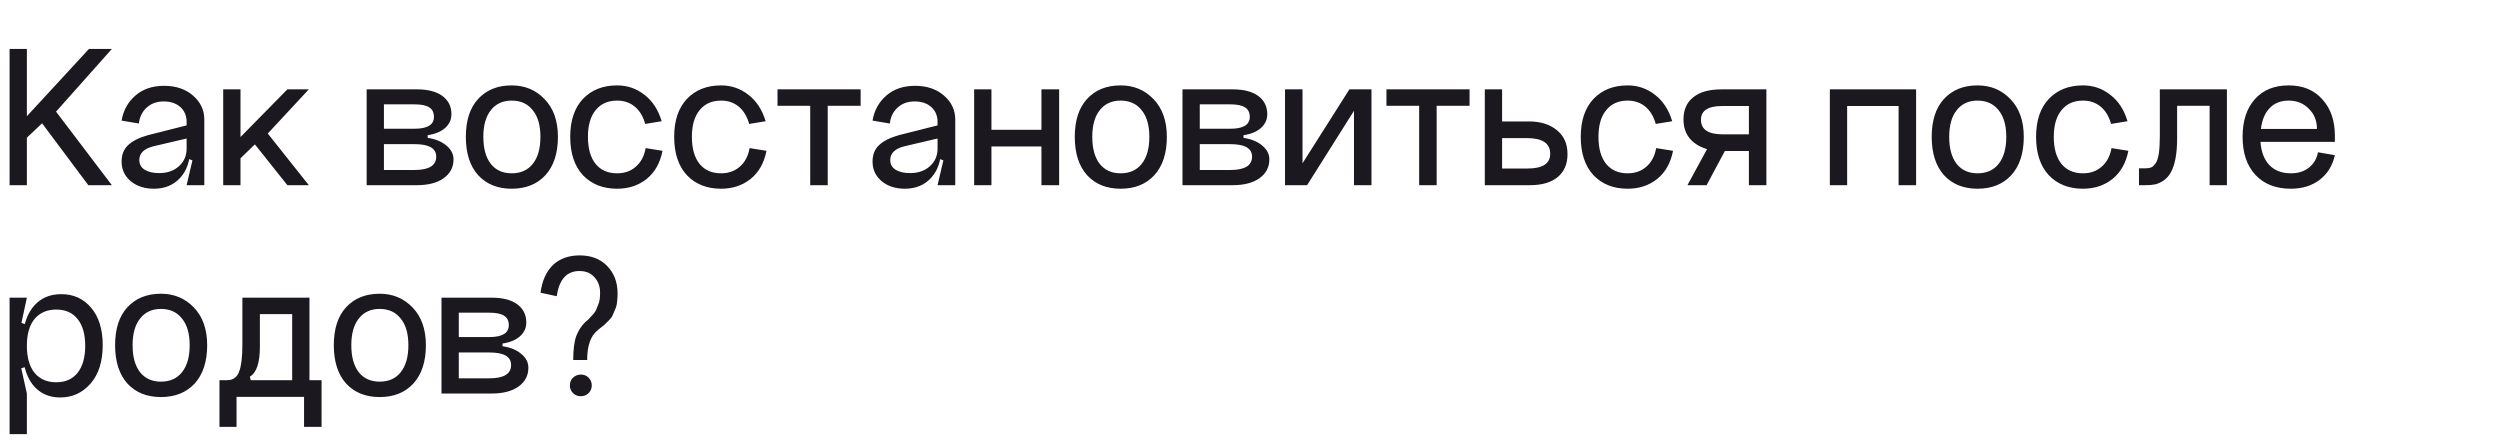 <?xml version="1.0" encoding="UTF-8"?> <svg xmlns="http://www.w3.org/2000/svg" width="216" height="38" viewBox="0 0 216 38" fill="none"><path d="M0.828 4.228H2.322V10.042L7.686 4.228H9.666L4.842 9.646L9.666 16H7.632L3.636 10.654L2.322 11.896V16H0.828V4.228ZM12.037 13.822C12.037 14.194 12.193 14.476 12.505 14.668C12.817 14.86 13.231 14.956 13.747 14.956C14.455 14.956 15.025 14.758 15.457 14.362C15.901 13.966 16.123 13.462 16.123 12.85H16.429C16.429 13.894 16.141 14.734 15.565 15.37C14.989 15.994 14.233 16.306 13.297 16.306C12.493 16.306 11.827 16.09 11.299 15.658C10.771 15.214 10.507 14.65 10.507 13.966C10.507 13.366 10.693 12.892 11.065 12.544C11.437 12.184 12.007 11.896 12.775 11.68L16.123 10.834V11.968L13.279 12.634C12.451 12.838 12.037 13.234 12.037 13.822ZM17.653 16H16.123L16.627 13.858L16.123 13.66V10.528C16.123 10 15.943 9.574 15.583 9.25C15.223 8.926 14.743 8.764 14.143 8.764C13.543 8.764 13.051 8.944 12.667 9.304C12.283 9.652 12.061 10.108 12.001 10.672L10.507 10.42C10.651 9.544 11.047 8.824 11.695 8.26C12.343 7.696 13.171 7.414 14.179 7.414C15.199 7.414 16.033 7.696 16.681 8.26C17.329 8.824 17.653 9.514 17.653 10.33V16ZM19.285 7.72H20.779V11.842L24.829 7.72H26.683L23.137 11.536L26.683 16H24.829L22.021 12.472L20.779 13.678V16H19.285V7.72ZM33.172 14.686H35.818C37.066 14.686 37.69 14.302 37.69 13.534C37.69 12.814 37.066 12.454 35.818 12.454H33.172V14.686ZM33.172 11.122H35.818C36.934 11.122 37.492 10.78 37.492 10.096C37.492 9.724 37.36 9.454 37.096 9.286C36.832 9.106 36.406 9.016 35.818 9.016H33.172V11.122ZM36.952 11.68V11.914C37.624 12.01 38.164 12.232 38.572 12.58C38.98 12.916 39.184 13.312 39.184 13.768C39.184 14.452 38.896 14.998 38.32 15.406C37.756 15.802 36.988 16 36.016 16H31.678V7.72H36.016C36.976 7.72 37.714 7.912 38.23 8.296C38.746 8.68 39.004 9.202 39.004 9.862C39.004 10.33 38.824 10.726 38.464 11.05C38.104 11.374 37.6 11.584 36.952 11.68ZM41.761 11.824C41.761 12.832 41.977 13.612 42.409 14.164C42.841 14.704 43.441 14.974 44.209 14.974C44.989 14.974 45.595 14.704 46.027 14.164C46.471 13.612 46.693 12.832 46.693 11.824C46.693 10.828 46.471 10.06 46.027 9.52C45.595 8.968 44.989 8.692 44.209 8.692C43.441 8.692 42.841 8.968 42.409 9.52C41.977 10.06 41.761 10.828 41.761 11.824ZM40.249 11.824C40.249 10.408 40.603 9.316 41.311 8.548C42.031 7.768 42.997 7.378 44.209 7.378C45.349 7.378 46.297 7.774 47.053 8.566C47.821 9.358 48.205 10.444 48.205 11.824C48.205 13.24 47.845 14.344 47.125 15.136C46.405 15.916 45.433 16.306 44.209 16.306C42.997 16.306 42.031 15.916 41.311 15.136C40.603 14.344 40.249 13.24 40.249 11.824ZM57.169 10.474L55.747 10.708C55.567 10.06 55.267 9.562 54.847 9.214C54.427 8.866 53.917 8.692 53.317 8.692C52.525 8.692 51.907 8.968 51.463 9.52C51.019 10.06 50.797 10.828 50.797 11.824C50.797 12.832 51.019 13.612 51.463 14.164C51.907 14.704 52.525 14.974 53.317 14.974C53.965 14.974 54.505 14.782 54.937 14.398C55.381 14.014 55.663 13.48 55.783 12.796L57.241 13.03C57.037 14.074 56.581 14.884 55.873 15.46C55.165 16.024 54.313 16.306 53.317 16.306C52.093 16.306 51.109 15.916 50.365 15.136C49.633 14.344 49.267 13.24 49.267 11.824C49.267 10.42 49.633 9.328 50.365 8.548C51.109 7.768 52.093 7.378 53.317 7.378C54.205 7.378 54.991 7.648 55.675 8.188C56.371 8.716 56.869 9.478 57.169 10.474ZM66.151 10.474L64.729 10.708C64.549 10.06 64.249 9.562 63.829 9.214C63.409 8.866 62.899 8.692 62.299 8.692C61.507 8.692 60.889 8.968 60.445 9.52C60.001 10.06 59.779 10.828 59.779 11.824C59.779 12.832 60.001 13.612 60.445 14.164C60.889 14.704 61.507 14.974 62.299 14.974C62.947 14.974 63.487 14.782 63.919 14.398C64.363 14.014 64.645 13.48 64.765 12.796L66.223 13.03C66.019 14.074 65.563 14.884 64.855 15.46C64.147 16.024 63.295 16.306 62.299 16.306C61.075 16.306 60.091 15.916 59.347 15.136C58.615 14.344 58.249 13.24 58.249 11.824C58.249 10.42 58.615 9.328 59.347 8.548C60.091 7.768 61.075 7.378 62.299 7.378C63.187 7.378 63.973 7.648 64.657 8.188C65.353 8.716 65.851 9.478 66.151 10.474ZM67.177 7.72H74.359V9.142H71.515V16H70.003V9.142H67.177V7.72ZM76.918 13.822C76.918 14.194 77.074 14.476 77.386 14.668C77.698 14.86 78.112 14.956 78.628 14.956C79.336 14.956 79.906 14.758 80.338 14.362C80.782 13.966 81.004 13.462 81.004 12.85H81.31C81.31 13.894 81.022 14.734 80.446 15.37C79.87 15.994 79.114 16.306 78.178 16.306C77.374 16.306 76.708 16.09 76.18 15.658C75.652 15.214 75.388 14.65 75.388 13.966C75.388 13.366 75.574 12.892 75.946 12.544C76.318 12.184 76.888 11.896 77.656 11.68L81.004 10.834V11.968L78.16 12.634C77.332 12.838 76.918 13.234 76.918 13.822ZM82.534 16H81.004L81.508 13.858L81.004 13.66V10.528C81.004 10 80.824 9.574 80.464 9.25C80.104 8.926 79.624 8.764 79.024 8.764C78.424 8.764 77.932 8.944 77.548 9.304C77.164 9.652 76.942 10.108 76.882 10.672L75.388 10.42C75.532 9.544 75.928 8.824 76.576 8.26C77.224 7.696 78.052 7.414 79.06 7.414C80.08 7.414 80.914 7.696 81.562 8.26C82.21 8.824 82.534 9.514 82.534 10.33V16ZM84.166 7.72H85.66V11.212H89.98V7.72H91.51V16H89.98V12.652H85.66V16H84.166V7.72ZM94.372 11.824C94.372 12.832 94.588 13.612 95.02 14.164C95.452 14.704 96.052 14.974 96.82 14.974C97.6 14.974 98.206 14.704 98.638 14.164C99.082 13.612 99.304 12.832 99.304 11.824C99.304 10.828 99.082 10.06 98.638 9.52C98.206 8.968 97.6 8.692 96.82 8.692C96.052 8.692 95.452 8.968 95.02 9.52C94.588 10.06 94.372 10.828 94.372 11.824ZM92.86 11.824C92.86 10.408 93.214 9.316 93.922 8.548C94.642 7.768 95.608 7.378 96.82 7.378C97.96 7.378 98.908 7.774 99.664 8.566C100.432 9.358 100.816 10.444 100.816 11.824C100.816 13.24 100.456 14.344 99.736 15.136C99.016 15.916 98.044 16.306 96.82 16.306C95.608 16.306 94.642 15.916 93.922 15.136C93.214 14.344 92.86 13.24 92.86 11.824ZM103.66 14.686H106.306C107.554 14.686 108.178 14.302 108.178 13.534C108.178 12.814 107.554 12.454 106.306 12.454H103.66V14.686ZM103.66 11.122H106.306C107.422 11.122 107.98 10.78 107.98 10.096C107.98 9.724 107.848 9.454 107.584 9.286C107.32 9.106 106.894 9.016 106.306 9.016H103.66V11.122ZM107.44 11.68V11.914C108.112 12.01 108.652 12.232 109.06 12.58C109.468 12.916 109.672 13.312 109.672 13.768C109.672 14.452 109.384 14.998 108.808 15.406C108.244 15.802 107.476 16 106.504 16H102.166V7.72H106.504C107.464 7.72 108.202 7.912 108.718 8.296C109.234 8.68 109.492 9.202 109.492 9.862C109.492 10.33 109.312 10.726 108.952 11.05C108.592 11.374 108.088 11.584 107.44 11.68ZM112.537 7.72V14.11L116.587 7.72H118.495V16H116.983V9.574L112.933 16H111.025V7.72H112.537ZM119.789 7.72H126.971V9.142H124.127V16H122.615V9.142H119.789V7.72ZM129.781 14.56H131.977C133.285 14.56 133.939 14.134 133.939 13.282C133.939 12.382 133.267 11.932 131.923 11.932H129.781V14.56ZM129.781 7.72V10.492H132.103C133.099 10.492 133.903 10.744 134.515 11.248C135.127 11.74 135.433 12.43 135.433 13.318C135.433 14.17 135.151 14.83 134.587 15.298C134.023 15.766 133.219 16 132.175 16H128.287V7.72H129.781ZM144.479 10.474L143.057 10.708C142.877 10.06 142.577 9.562 142.157 9.214C141.737 8.866 141.227 8.692 140.627 8.692C139.835 8.692 139.217 8.968 138.773 9.52C138.329 10.06 138.107 10.828 138.107 11.824C138.107 12.832 138.329 13.612 138.773 14.164C139.217 14.704 139.835 14.974 140.627 14.974C141.275 14.974 141.815 14.782 142.247 14.398C142.691 14.014 142.973 13.48 143.093 12.796L144.551 13.03C144.347 14.074 143.891 14.884 143.183 15.46C142.475 16.024 141.623 16.306 140.627 16.306C139.403 16.306 138.419 15.916 137.675 15.136C136.943 14.344 136.577 13.24 136.577 11.824C136.577 10.42 136.943 9.328 137.675 8.548C138.419 7.768 139.403 7.378 140.627 7.378C141.515 7.378 142.301 7.648 142.985 8.188C143.681 8.716 144.179 9.478 144.479 10.474ZM145.794 16L147.792 12.328H149.412L147.45 16H145.794ZM151.104 9.16H148.8C147.576 9.16 146.964 9.556 146.964 10.348C146.964 11.188 147.594 11.608 148.854 11.608H151.104V9.16ZM151.104 16V13.048H148.8C147.792 13.048 146.982 12.808 146.37 12.328C145.758 11.848 145.452 11.182 145.452 10.33C145.452 9.49 145.734 8.848 146.298 8.404C146.862 7.948 147.672 7.72 148.728 7.72H152.616V16H151.104ZM158.099 7.72H165.551V16H164.039V9.16H159.593V16H158.099V7.72ZM168.411 11.824C168.411 12.832 168.627 13.612 169.059 14.164C169.491 14.704 170.091 14.974 170.859 14.974C171.639 14.974 172.245 14.704 172.677 14.164C173.121 13.612 173.343 12.832 173.343 11.824C173.343 10.828 173.121 10.06 172.677 9.52C172.245 8.968 171.639 8.692 170.859 8.692C170.091 8.692 169.491 8.968 169.059 9.52C168.627 10.06 168.411 10.828 168.411 11.824ZM166.899 11.824C166.899 10.408 167.253 9.316 167.961 8.548C168.681 7.768 169.647 7.378 170.859 7.378C171.999 7.378 172.947 7.774 173.703 8.566C174.471 9.358 174.855 10.444 174.855 11.824C174.855 13.24 174.495 14.344 173.775 15.136C173.055 15.916 172.083 16.306 170.859 16.306C169.647 16.306 168.681 15.916 167.961 15.136C167.253 14.344 166.899 13.24 166.899 11.824ZM183.819 10.474L182.397 10.708C182.217 10.06 181.917 9.562 181.497 9.214C181.077 8.866 180.567 8.692 179.967 8.692C179.175 8.692 178.557 8.968 178.113 9.52C177.669 10.06 177.447 10.828 177.447 11.824C177.447 12.832 177.669 13.612 178.113 14.164C178.557 14.704 179.175 14.974 179.967 14.974C180.615 14.974 181.155 14.782 181.587 14.398C182.031 14.014 182.313 13.48 182.433 12.796L183.891 13.03C183.687 14.074 183.231 14.884 182.523 15.46C181.815 16.024 180.963 16.306 179.967 16.306C178.743 16.306 177.759 15.916 177.015 15.136C176.283 14.344 175.917 13.24 175.917 11.824C175.917 10.42 176.283 9.328 177.015 8.548C177.759 7.768 178.743 7.378 179.967 7.378C180.855 7.378 181.641 7.648 182.325 8.188C183.021 8.716 183.519 9.478 183.819 10.474ZM192.405 7.72V16H190.911V9.142H188.103V11.968C188.103 12.64 188.055 13.222 187.959 13.714C187.863 14.206 187.731 14.596 187.563 14.884C187.407 15.172 187.203 15.406 186.951 15.586C186.711 15.754 186.465 15.868 186.213 15.928C185.973 15.976 185.697 16 185.385 16H184.809V14.542H185.385C185.577 14.542 185.733 14.518 185.853 14.47C185.985 14.41 186.111 14.296 186.231 14.128C186.363 13.948 186.459 13.666 186.519 13.282C186.579 12.886 186.609 12.382 186.609 11.77V7.72H192.405ZM195.307 12.256C195.367 13.12 195.625 13.792 196.081 14.272C196.537 14.74 197.155 14.974 197.935 14.974C198.559 14.974 199.075 14.812 199.483 14.488C199.903 14.164 200.167 13.72 200.275 13.156L201.733 13.408C201.529 14.32 201.085 15.034 200.401 15.55C199.729 16.054 198.907 16.306 197.935 16.306C196.639 16.306 195.619 15.91 194.875 15.118C194.131 14.314 193.759 13.216 193.759 11.824C193.759 10.444 194.113 9.358 194.821 8.566C195.529 7.774 196.501 7.378 197.737 7.378C198.973 7.378 199.945 7.78 200.653 8.584C201.373 9.376 201.733 10.42 201.733 11.716V12.256H195.307ZM195.343 11.14H200.185C200.185 10.432 199.951 9.85 199.483 9.394C199.027 8.926 198.445 8.692 197.737 8.692C197.053 8.692 196.507 8.908 196.099 9.34C195.691 9.76 195.439 10.36 195.343 11.14ZM2.322 29.878C2.322 30.886 2.544 31.666 2.988 32.218C3.444 32.758 4.068 33.028 4.86 33.028C5.652 33.028 6.264 32.758 6.696 32.218C7.14 31.666 7.362 30.886 7.362 29.878C7.362 28.87 7.14 28.096 6.696 27.556C6.264 27.016 5.652 26.746 4.86 26.746C4.068 26.746 3.444 27.016 2.988 27.556C2.544 28.096 2.322 28.87 2.322 29.878ZM1.926 29.878C1.926 28.45 2.22 27.352 2.808 26.584C3.408 25.804 4.236 25.414 5.292 25.414C6.36 25.414 7.224 25.81 7.884 26.602C8.544 27.382 8.874 28.456 8.874 29.824C8.874 31.24 8.52 32.35 7.812 33.154C7.116 33.946 6.246 34.342 5.202 34.342C4.182 34.342 3.378 33.958 2.79 33.19C2.214 32.41 1.926 31.306 1.926 29.878ZM0.828 37.51V25.72H2.322L1.854 27.898L2.322 28.06V31.66L1.836 31.822L2.322 34V37.51H0.828ZM11.456 29.824C11.456 30.832 11.672 31.612 12.104 32.164C12.536 32.704 13.136 32.974 13.904 32.974C14.684 32.974 15.29 32.704 15.722 32.164C16.166 31.612 16.388 30.832 16.388 29.824C16.388 28.828 16.166 28.06 15.722 27.52C15.29 26.968 14.684 26.692 13.904 26.692C13.136 26.692 12.536 26.968 12.104 27.52C11.672 28.06 11.456 28.828 11.456 29.824ZM9.944 29.824C9.944 28.408 10.298 27.316 11.006 26.548C11.726 25.768 12.692 25.378 13.904 25.378C15.044 25.378 15.992 25.774 16.748 26.566C17.516 27.358 17.9 28.444 17.9 29.824C17.9 31.24 17.54 32.344 16.82 33.136C16.1 33.916 15.128 34.306 13.904 34.306C12.692 34.306 11.726 33.916 11.006 33.136C10.298 32.344 9.944 31.24 9.944 29.824ZM27.782 32.848V36.88H26.27V34.288H20.438V36.88H18.962V32.848H19.592C19.76 32.848 19.898 32.83 20.006 32.794C20.126 32.758 20.246 32.686 20.366 32.578C20.498 32.458 20.6 32.29 20.672 32.074C20.756 31.858 20.822 31.558 20.87 31.174C20.918 30.79 20.942 30.322 20.942 29.77V25.72H26.738V32.848H27.782ZM25.244 32.848V27.142H22.454V29.968C22.454 31.348 22.166 32.206 21.59 32.542L21.662 32.848H25.244ZM30.353 29.824C30.353 30.832 30.569 31.612 31.001 32.164C31.433 32.704 32.033 32.974 32.801 32.974C33.581 32.974 34.187 32.704 34.619 32.164C35.063 31.612 35.285 30.832 35.285 29.824C35.285 28.828 35.063 28.06 34.619 27.52C34.187 26.968 33.581 26.692 32.801 26.692C32.033 26.692 31.433 26.968 31.001 27.52C30.569 28.06 30.353 28.828 30.353 29.824ZM28.841 29.824C28.841 28.408 29.195 27.316 29.903 26.548C30.623 25.768 31.589 25.378 32.801 25.378C33.941 25.378 34.889 25.774 35.645 26.566C36.413 27.358 36.797 28.444 36.797 29.824C36.797 31.24 36.437 32.344 35.717 33.136C34.997 33.916 34.025 34.306 32.801 34.306C31.589 34.306 30.623 33.916 29.903 33.136C29.195 32.344 28.841 31.24 28.841 29.824ZM39.64 32.686H42.286C43.534 32.686 44.158 32.302 44.158 31.534C44.158 30.814 43.534 30.454 42.286 30.454H39.64V32.686ZM39.64 29.122H42.286C43.402 29.122 43.96 28.78 43.96 28.096C43.96 27.724 43.828 27.454 43.564 27.286C43.3 27.106 42.874 27.016 42.286 27.016H39.64V29.122ZM43.42 29.68V29.914C44.092 30.01 44.632 30.232 45.04 30.58C45.448 30.916 45.652 31.312 45.652 31.768C45.652 32.452 45.364 32.998 44.788 33.406C44.224 33.802 43.456 34 42.484 34H38.146V25.72H42.484C43.444 25.72 44.182 25.912 44.698 26.296C45.214 26.68 45.472 27.202 45.472 27.862C45.472 28.33 45.292 28.726 44.932 29.05C44.572 29.374 44.068 29.584 43.42 29.68ZM50.732 31.102H49.526C49.526 30.19 49.616 29.494 49.796 29.014C49.988 28.534 50.246 28.138 50.57 27.826C50.594 27.814 50.672 27.748 50.804 27.628C50.936 27.496 51.02 27.406 51.056 27.358C51.104 27.31 51.182 27.226 51.29 27.106C51.398 26.974 51.47 26.86 51.506 26.764C51.554 26.656 51.608 26.524 51.668 26.368C51.74 26.212 51.788 26.044 51.812 25.864C51.836 25.684 51.848 25.492 51.848 25.288C51.848 24.748 51.686 24.304 51.362 23.956C51.05 23.596 50.618 23.416 50.066 23.416C48.962 23.416 48.308 24.142 48.104 25.594L46.7 25.288C46.844 24.244 47.204 23.446 47.78 22.894C48.368 22.342 49.136 22.066 50.084 22.066C51.08 22.066 51.872 22.372 52.46 22.984C53.06 23.596 53.36 24.388 53.36 25.36C53.36 25.648 53.342 25.912 53.306 26.152C53.282 26.38 53.222 26.59 53.126 26.782C53.042 26.974 52.976 27.13 52.928 27.25C52.88 27.37 52.778 27.508 52.622 27.664C52.466 27.82 52.364 27.922 52.316 27.97C52.28 28.018 52.16 28.12 51.956 28.276C51.764 28.42 51.662 28.504 51.65 28.528C51.038 28.996 50.732 29.854 50.732 31.102ZM49.238 33.298C49.238 33.562 49.328 33.784 49.508 33.964C49.688 34.144 49.91 34.234 50.174 34.234C50.45 34.234 50.678 34.144 50.858 33.964C51.038 33.784 51.128 33.562 51.128 33.298C51.128 33.034 51.038 32.812 50.858 32.632C50.678 32.452 50.456 32.362 50.192 32.362C49.928 32.362 49.7 32.452 49.508 32.632C49.328 32.812 49.238 33.034 49.238 33.298Z" fill="#1B181F"></path></svg> 